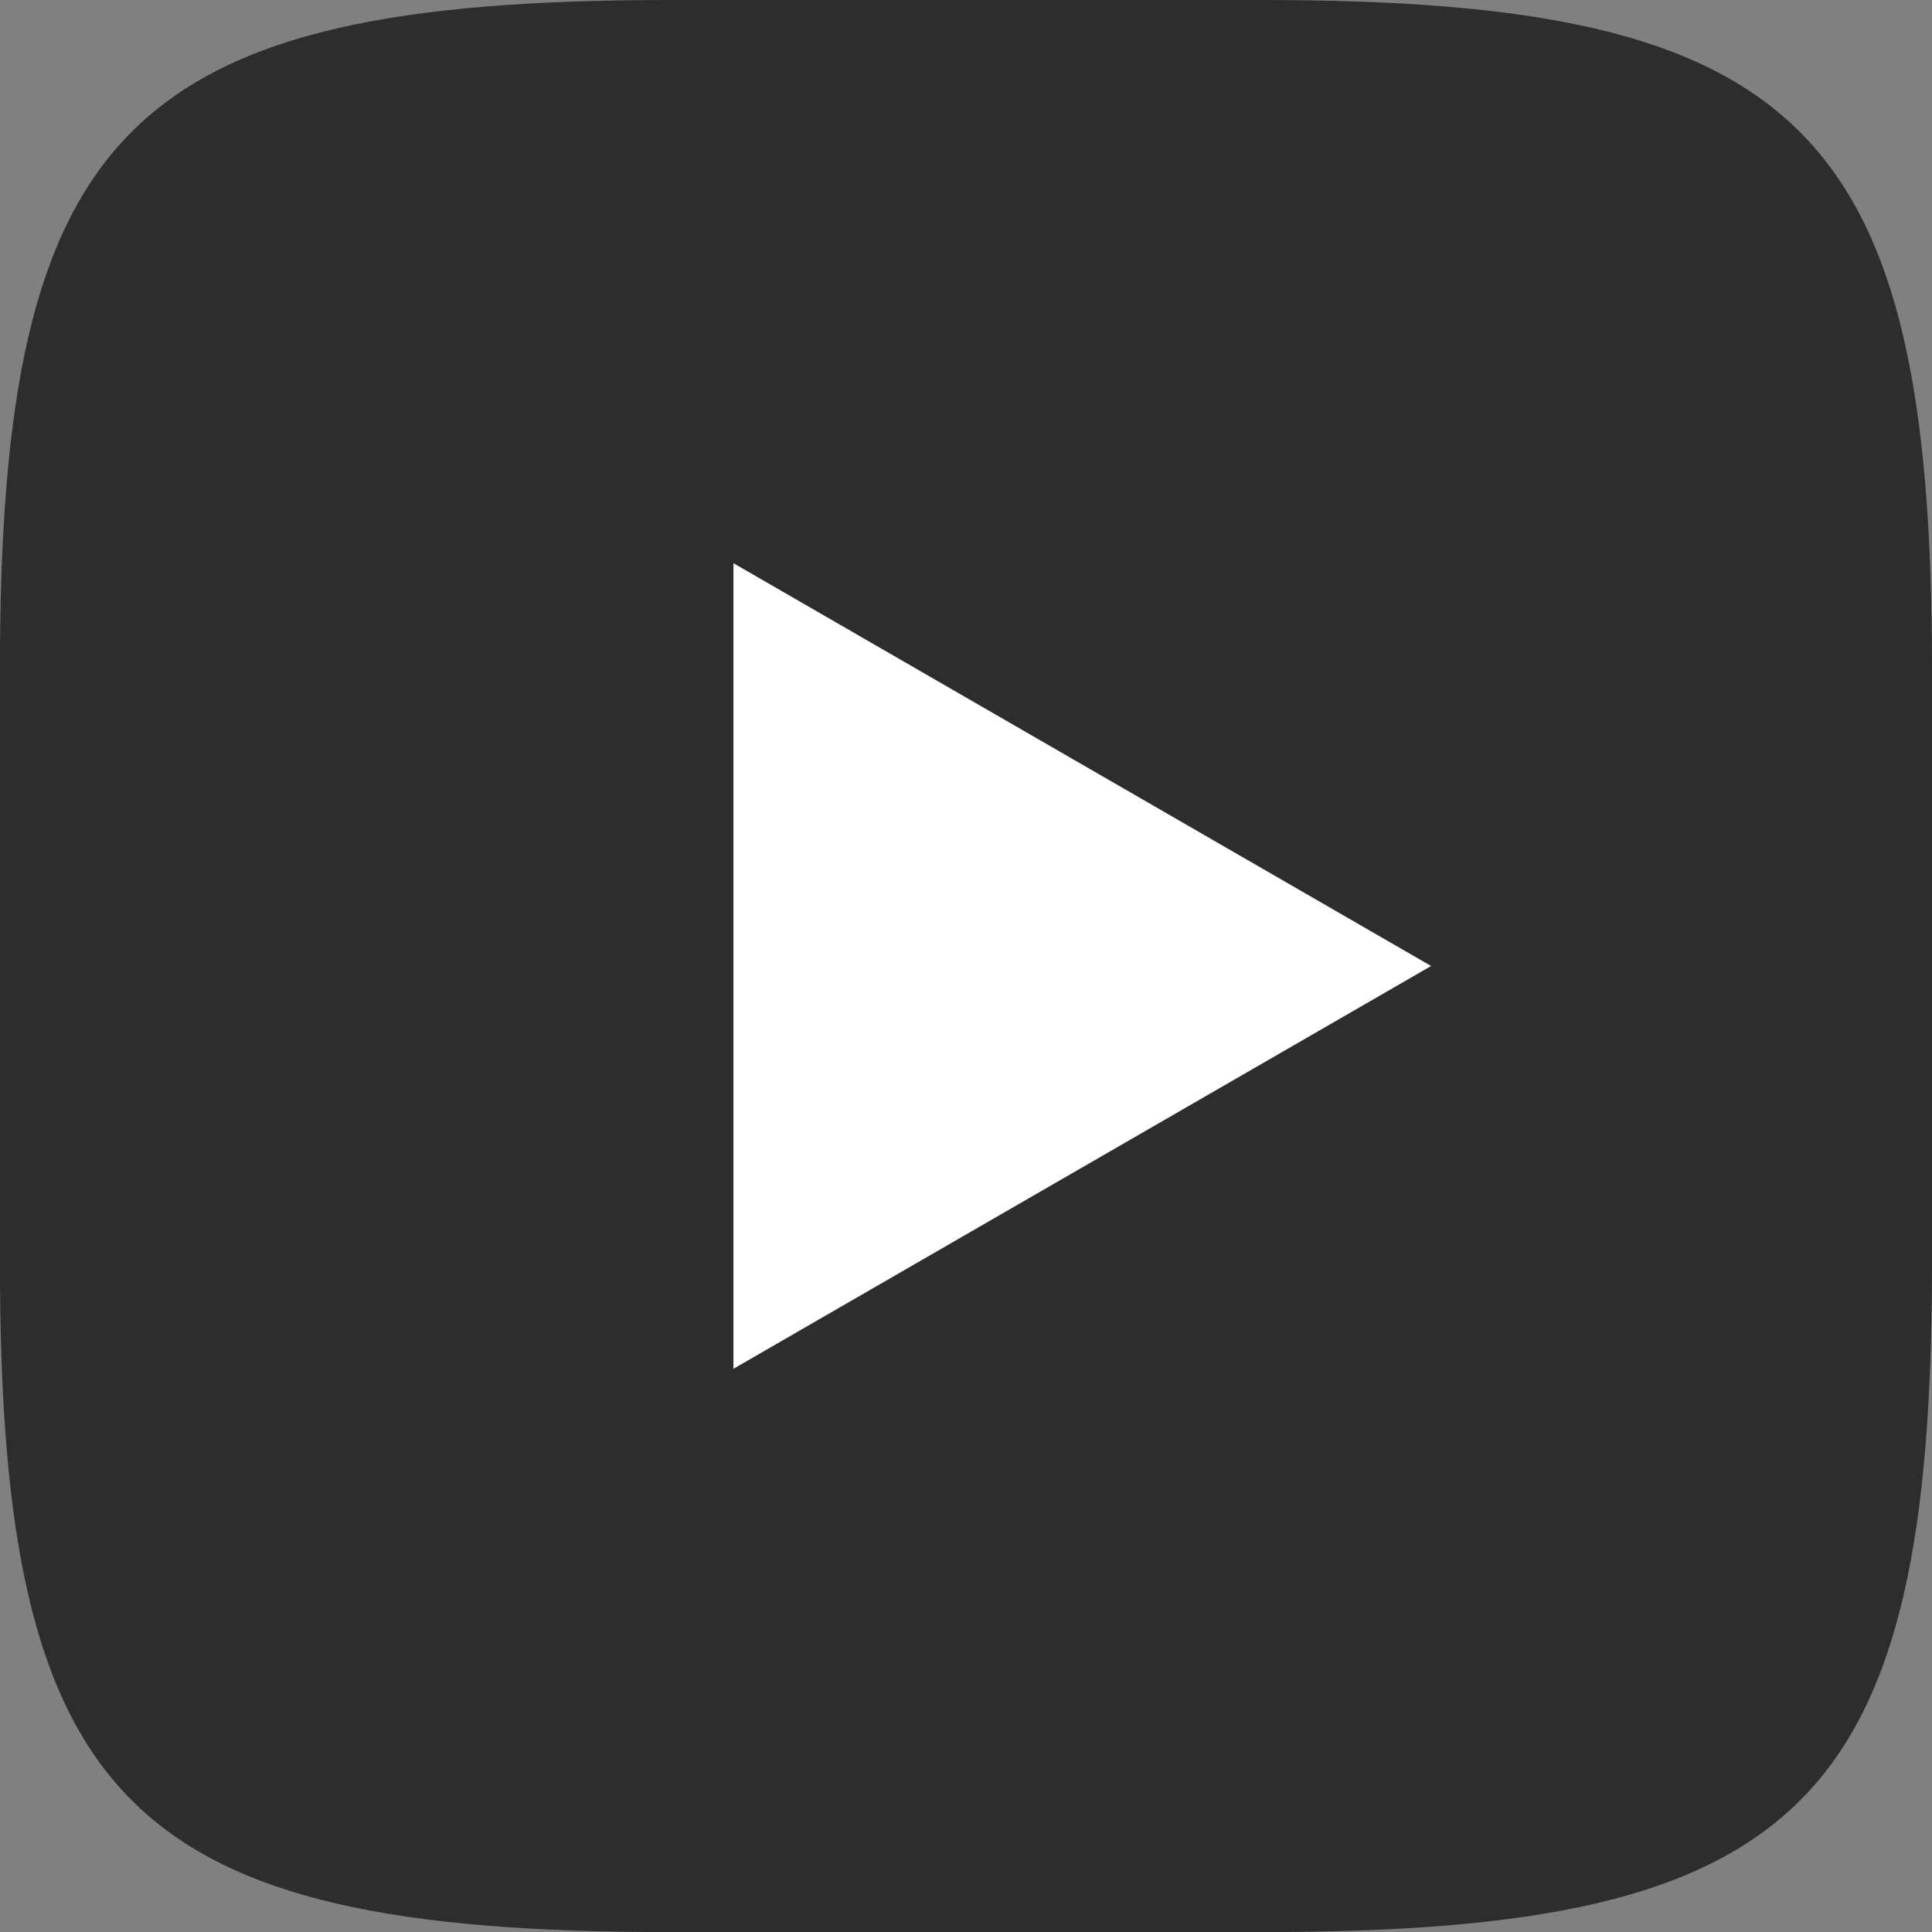 <?xml version="1.0" encoding="UTF-8"?> <svg xmlns="http://www.w3.org/2000/svg" width="27" height="27" viewBox="0 0 27 27" fill="none"><rect x="0" y="0" width="27" height="27" fill="#808080" stroke="none"/> <g clip-path="url(#clip0_1357_1105)"> <g clip-path="url(#clip1_1357_1105)"> <path d="M17.643 0H9.355C1.792 0 -0.001 1.793 -0.001 9.356V17.645C-0.001 25.208 1.792 27.001 9.355 27.001H17.643C25.207 27.001 27 25.208 27 17.645V9.356C27 1.793 25.189 0 17.643 0Z" fill="#2D2D2D"></path> <path fill-rule="evenodd" clip-rule="evenodd" d="M10.25 19.129L20 13.5L10.25 7.871V19.129Z" fill="white"></path> </g> </g> <defs> <clipPath id="clip0_1357_1105"> <rect width="27" height="27" fill="white"></rect> </clipPath> <clipPath id="clip1_1357_1105"> <rect width="27" height="27" fill="white"></rect> </clipPath> </defs> </svg> 